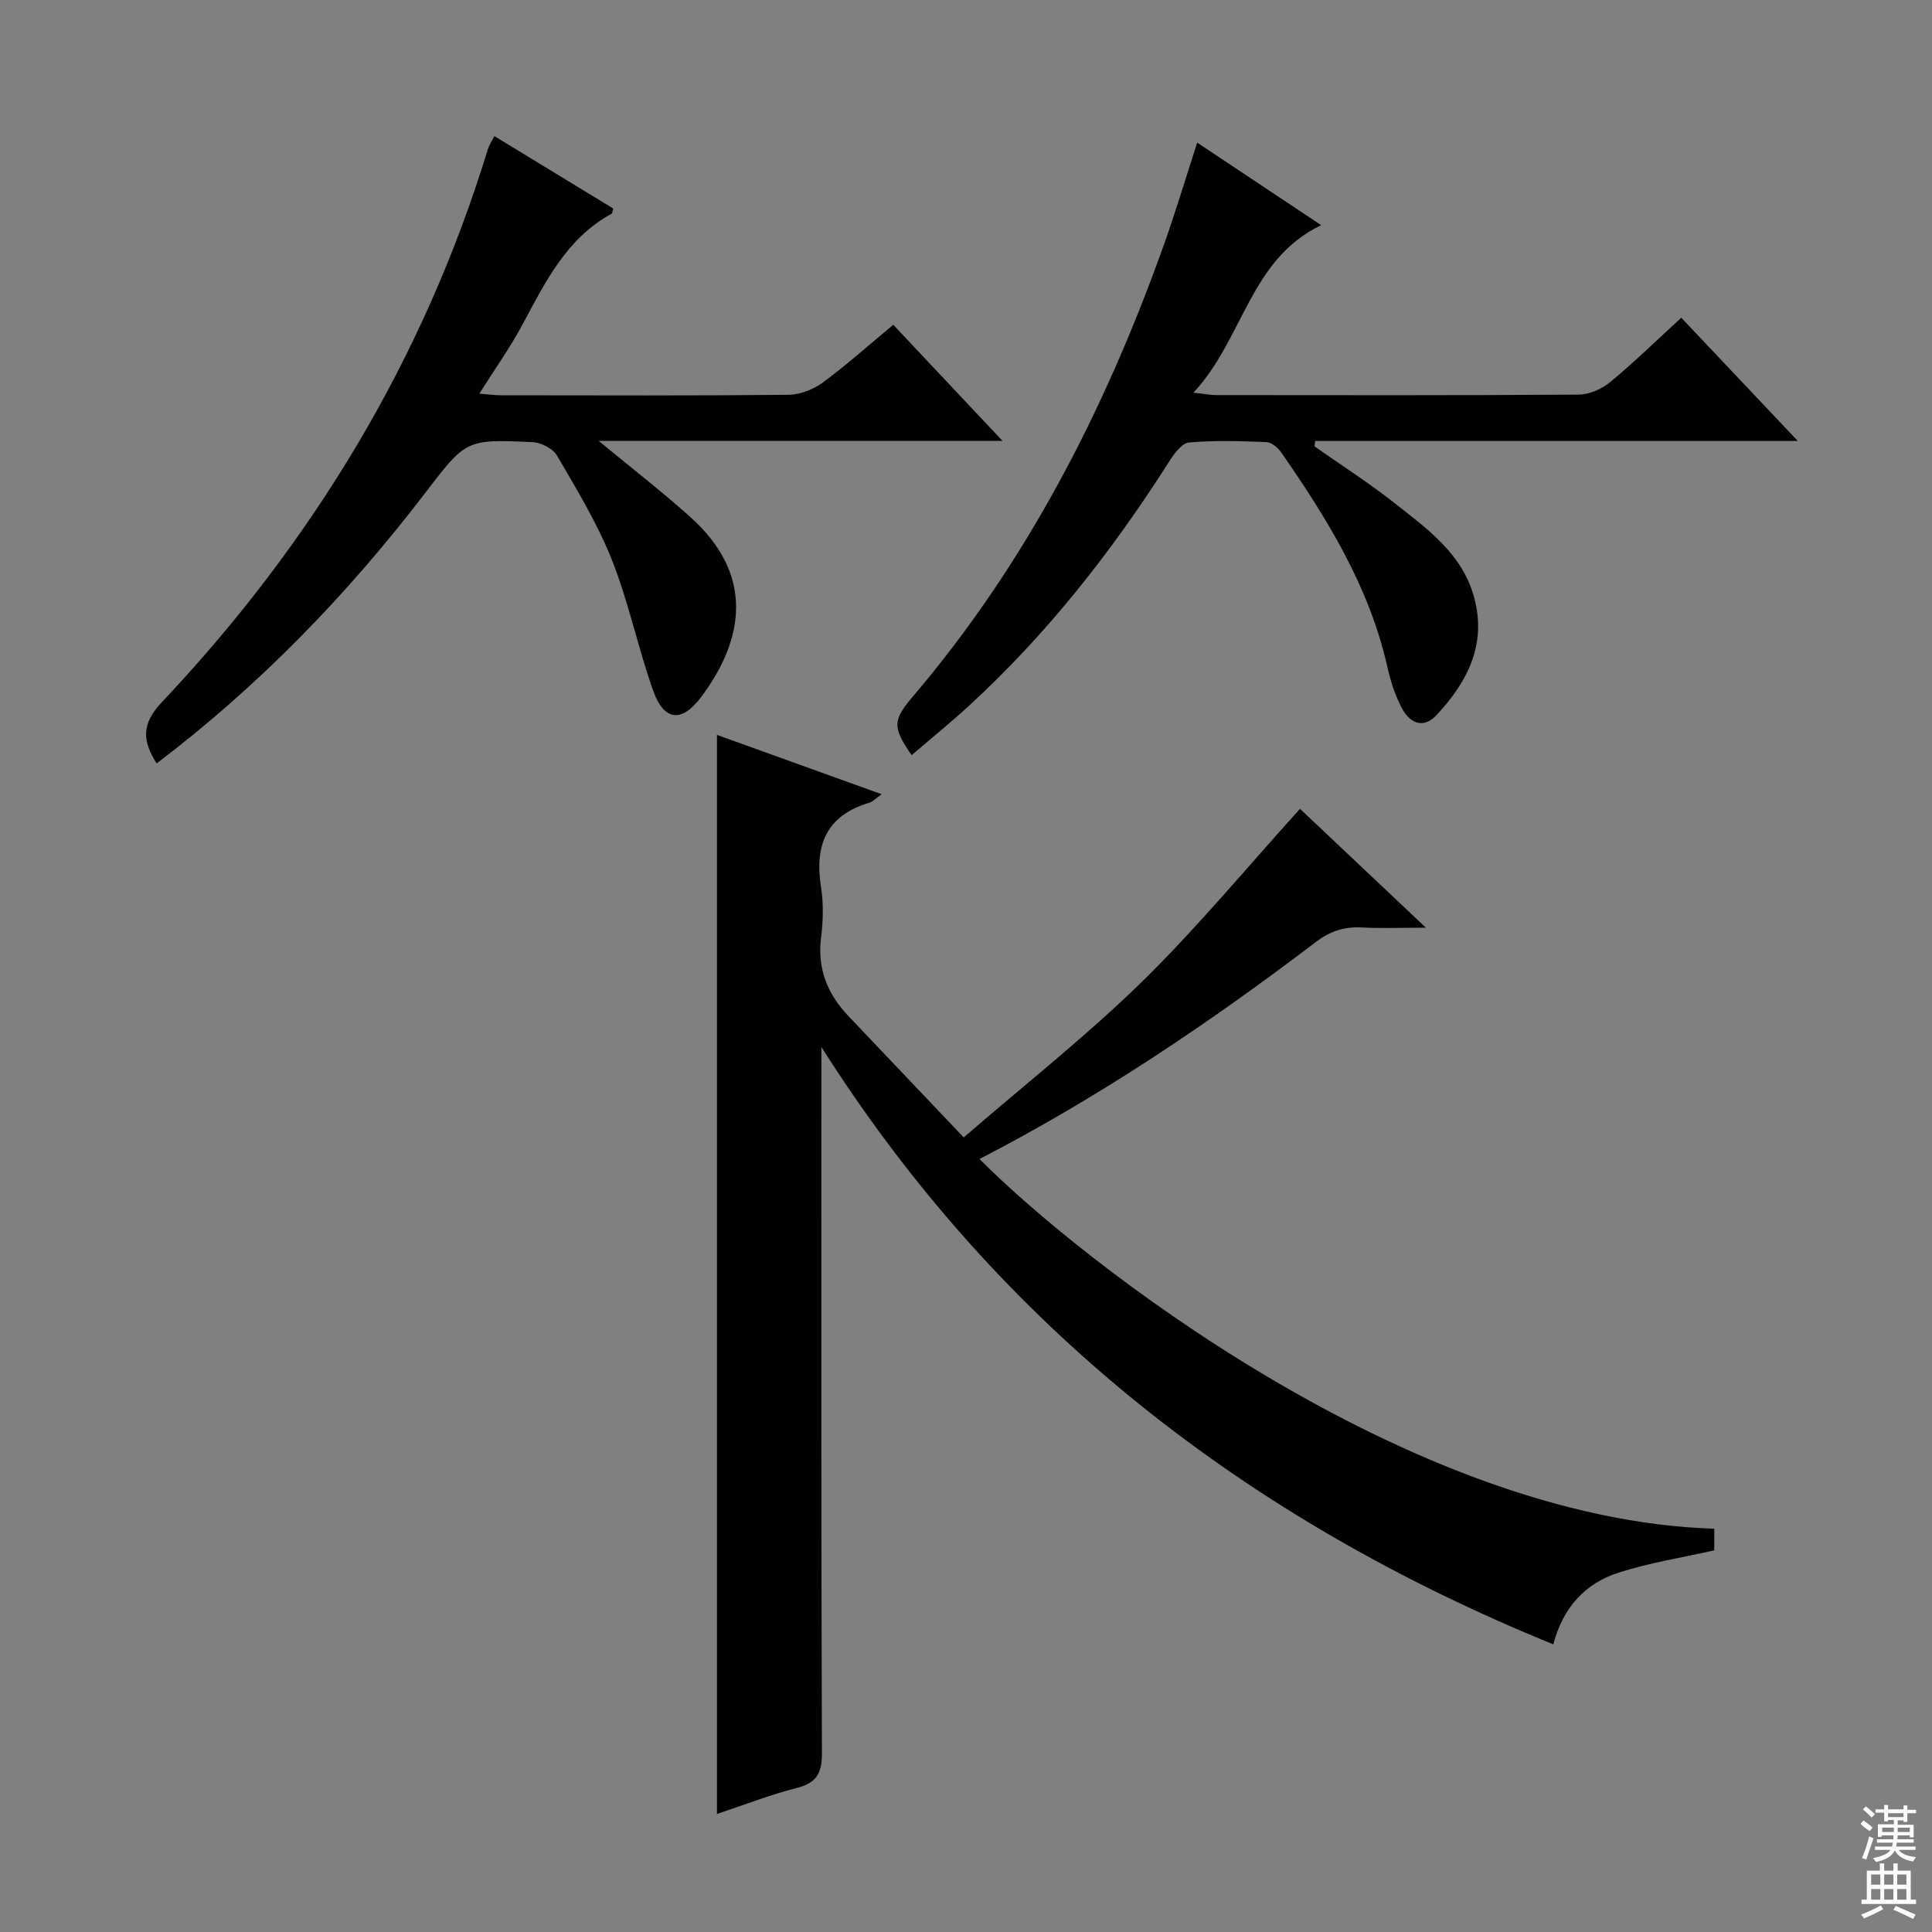<svg enable-background="new 0 0 400 400" viewBox="0 0 400 400" xmlns="http://www.w3.org/2000/svg"><rect x="0" y="0" width="400" height="400" fill="#808080" stroke="none"/><g fill="#010103"><path d="m148.44 375.56c0-74.98 0-149.07 0-223.41 10.93 3.94 22.21 8 34.1 12.29-1.26.88-1.85 1.54-2.57 1.76-8.92 2.65-11.35 8.81-9.99 17.46.54 3.42.44 7.03.01 10.48-.8 6.47 1.35 11.69 5.7 16.26 7.68 8.06 15.33 16.13 23.84 25.09 12.64-10.94 25.31-20.91 36.78-32.11 11.48-11.23 21.76-23.69 32.84-35.92 7.81 7.37 16.36 15.44 26.07 24.61-5.3 0-9.3.17-13.28-.05-3.67-.2-6.6.79-9.6 3.08-22 16.73-44.88 32.13-69.54 44.86 20.43 20.64 88.8 74.62 152.12 76.54v4.48c-6.66 1.51-13.39 2.55-19.79 4.61-6.85 2.2-11.52 7.11-13.53 14.86-63.27-25.77-114.65-65.48-151.54-123.68v5.23c0 47-.06 94 .11 141 .02 4.25-1.21 6.19-5.31 7.21-5.11 1.27-10.05 3.24-16.42 5.35z"/><path d="m247.87 29.53c8.69 5.79 16.84 11.21 25.67 17.09-14.84 7.1-16.06 23.55-26.45 34.67 2.31.26 3.53.51 4.75.51 25 .02 50 .08 74.99-.1 2.21-.02 4.8-1.15 6.54-2.59 4.98-4.11 9.61-8.65 14.72-13.33 7.88 8.33 15.49 16.38 24.13 25.52-34.13 0-67.03 0-99.92 0-.05.37-.1.74-.15 1.11 5.56 3.91 11.29 7.58 16.62 11.78 6.77 5.33 13.98 10.47 16.43 19.47 2.67 9.79-1.41 17.58-7.81 24.42-2.82 3.01-5.63 1.5-7.22-1.59-1.36-2.62-2.29-5.55-2.94-8.44-3.73-16.59-12.47-30.69-21.98-44.4-.68-.98-2.01-2.08-3.08-2.12-5.32-.22-10.68-.38-15.98.08-1.46.13-3.05 2.25-4.04 3.81-11.85 18.64-25.37 35.89-41.69 50.85-3.79 3.47-7.79 6.71-11.72 10.08-4.05-5.84-3.87-7.3.27-12.16 23.38-27.47 39.57-58.98 51.68-92.73 2.53-6.98 4.64-14.11 7.18-21.93z"/><path d="m184.94 67.24c7.51 7.98 14.54 15.46 22.63 24.05-28.43 0-55.51 0-83.61 0 7.01 5.79 13.17 10.55 18.95 15.74 13.29 11.91 11.26 25.25 2.27 37.26-4.04 5.4-7.71 5.04-9.98-1.37-3.14-8.89-5.04-18.24-8.51-26.99-2.98-7.52-7.26-14.55-11.35-21.58-.85-1.47-3.3-2.73-5.08-2.81-13.85-.64-13.79-.5-22.33 10.65-16.06 20.98-34.3 39.79-55.5 55.87-2.96-4.69-3.21-8.13 1.08-12.68 31.15-33.02 54.19-70.94 67.51-114.53.24-.77.72-1.47 1.34-2.67 8.31 5.07 16.48 10.04 24.6 14.99-.15.52-.15.98-.34 1.08-9.3 5.09-13.68 14.06-18.4 22.87-2.57 4.8-5.76 9.28-8.98 14.38 1.68.13 3.07.33 4.46.34 19.82.02 39.65.1 59.47-.1 2.41-.02 5.17-1.07 7.13-2.5 4.94-3.64 9.52-7.76 14.64-12z"/></g><path d="m385.2 377.6.6-.7c.6.4 1.3.9 1.9 1.5l-.6.7c-.8-.5-1.4-1-1.9-1.5zm.3 7.1c.6-1.4 1.1-2.9 1.5-4.5.3.1.6.3.9.4-.5 1.4-1 2.9-1.5 4.4zm.2-10.1.6-.6c.7.5 1.3 1.1 1.9 1.6l-.7.7c-.6-.6-1.2-1.2-1.8-1.7zm8.4-.8h.8v.9h1.8v.7h-1.8v1.8h-.8v-.3h-1.2v.9h3.3v2.6h-.8v-.4h-2.5c0 .3 0 .6-.1.8h3.4v.7h-3.5c0 .3-.1.6-.1.8h4v.7h-3.5c.7.9 1.9 1.3 3.6 1.5-.2.2-.4.5-.6.9-1.9-.3-3.2-1.1-3.8-2.3-.5 1.1-1.8 2-3.9 2.4-.2-.3-.4-.5-.6-.8 1.9-.4 3.1-.9 3.6-1.7h-3.2v-.7h3.5c.1-.2.1-.5.2-.8h-3.3v-.7h3.4c0-.2 0-.5 0-.8h-2.4v.3h-.8v-2.6h3.3v-.9h-1.2v.3h-.8v-1.8h-1.8v-.7h1.8v-.9h.8v.9h3.2zm-4.4 5.5h2.4c0-.3 0-.6 0-.9h-2.4zm1.2-3.1h3.2v-.8h-3.2zm4.4 2.2h-2.4v.9h2.5v-.9z" fill="#fcfafa"/><path d="m389.2 385.8h.9v1.5h1.9v-1.5h.9v1.5h2.7v6h1.1v.9h-11.3v-.9h1.1v-6h2.7zm.2 8.7.5.8c-1.2.6-2.5 1.3-4 1.9-.2-.3-.3-.6-.6-.8 1.6-.6 3-1.3 4.1-1.9zm-2-4.3h1.9v-2.1h-1.9zm0 3.1h1.9v-2.2h-1.9zm2.7-3.1h1.9v-2.1h-1.9zm0 3.1h1.9v-2.2h-1.9zm2.4 1.3c1.4.6 2.7 1.2 4.1 1.8l-.5.9c-1.5-.7-2.8-1.4-4.1-1.9zm2.2-6.5h-1.9v2.1h1.9zm-1.9 5.2h1.9v-2.2h-1.9z" fill="#fcfafa"/></svg>